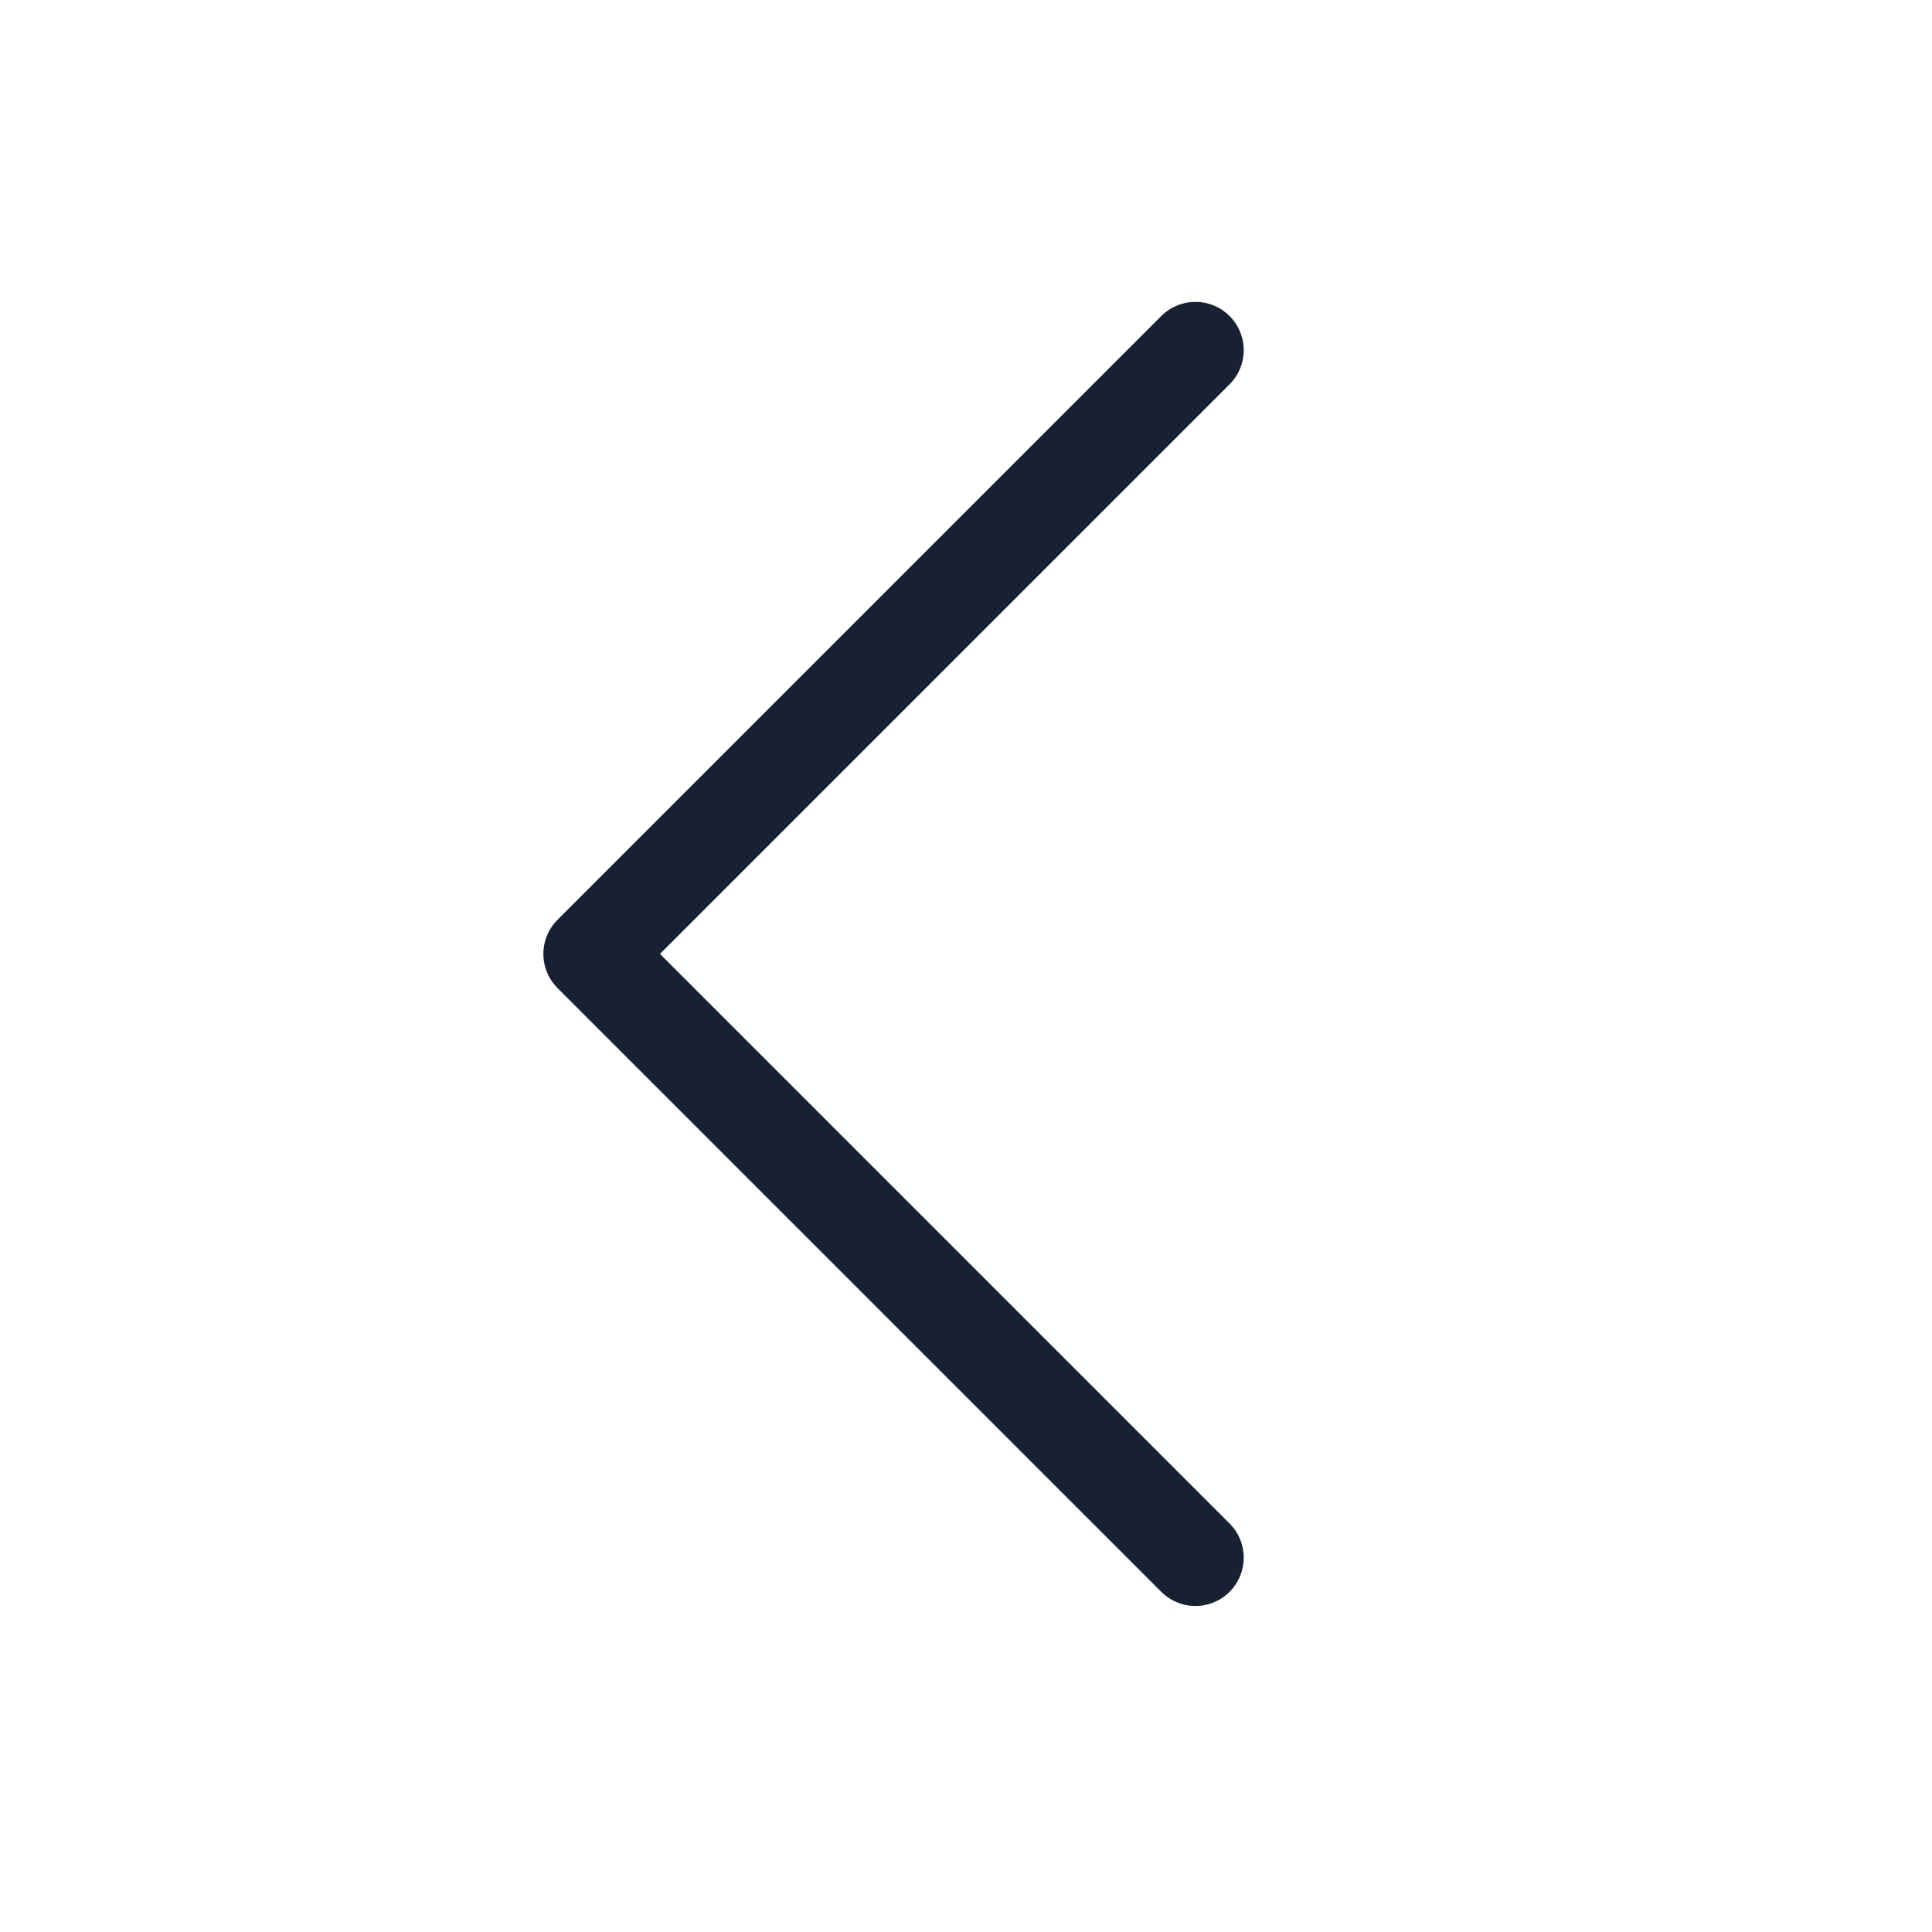 <svg width="20" height="20" viewBox="0 0 20 20" fill="none" xmlns="http://www.w3.org/2000/svg">
<path d="M12.375 16.125L6.125 9.875L12.375 3.625" stroke="#182131" stroke-linecap="round" stroke-linejoin="round"/>
</svg>

